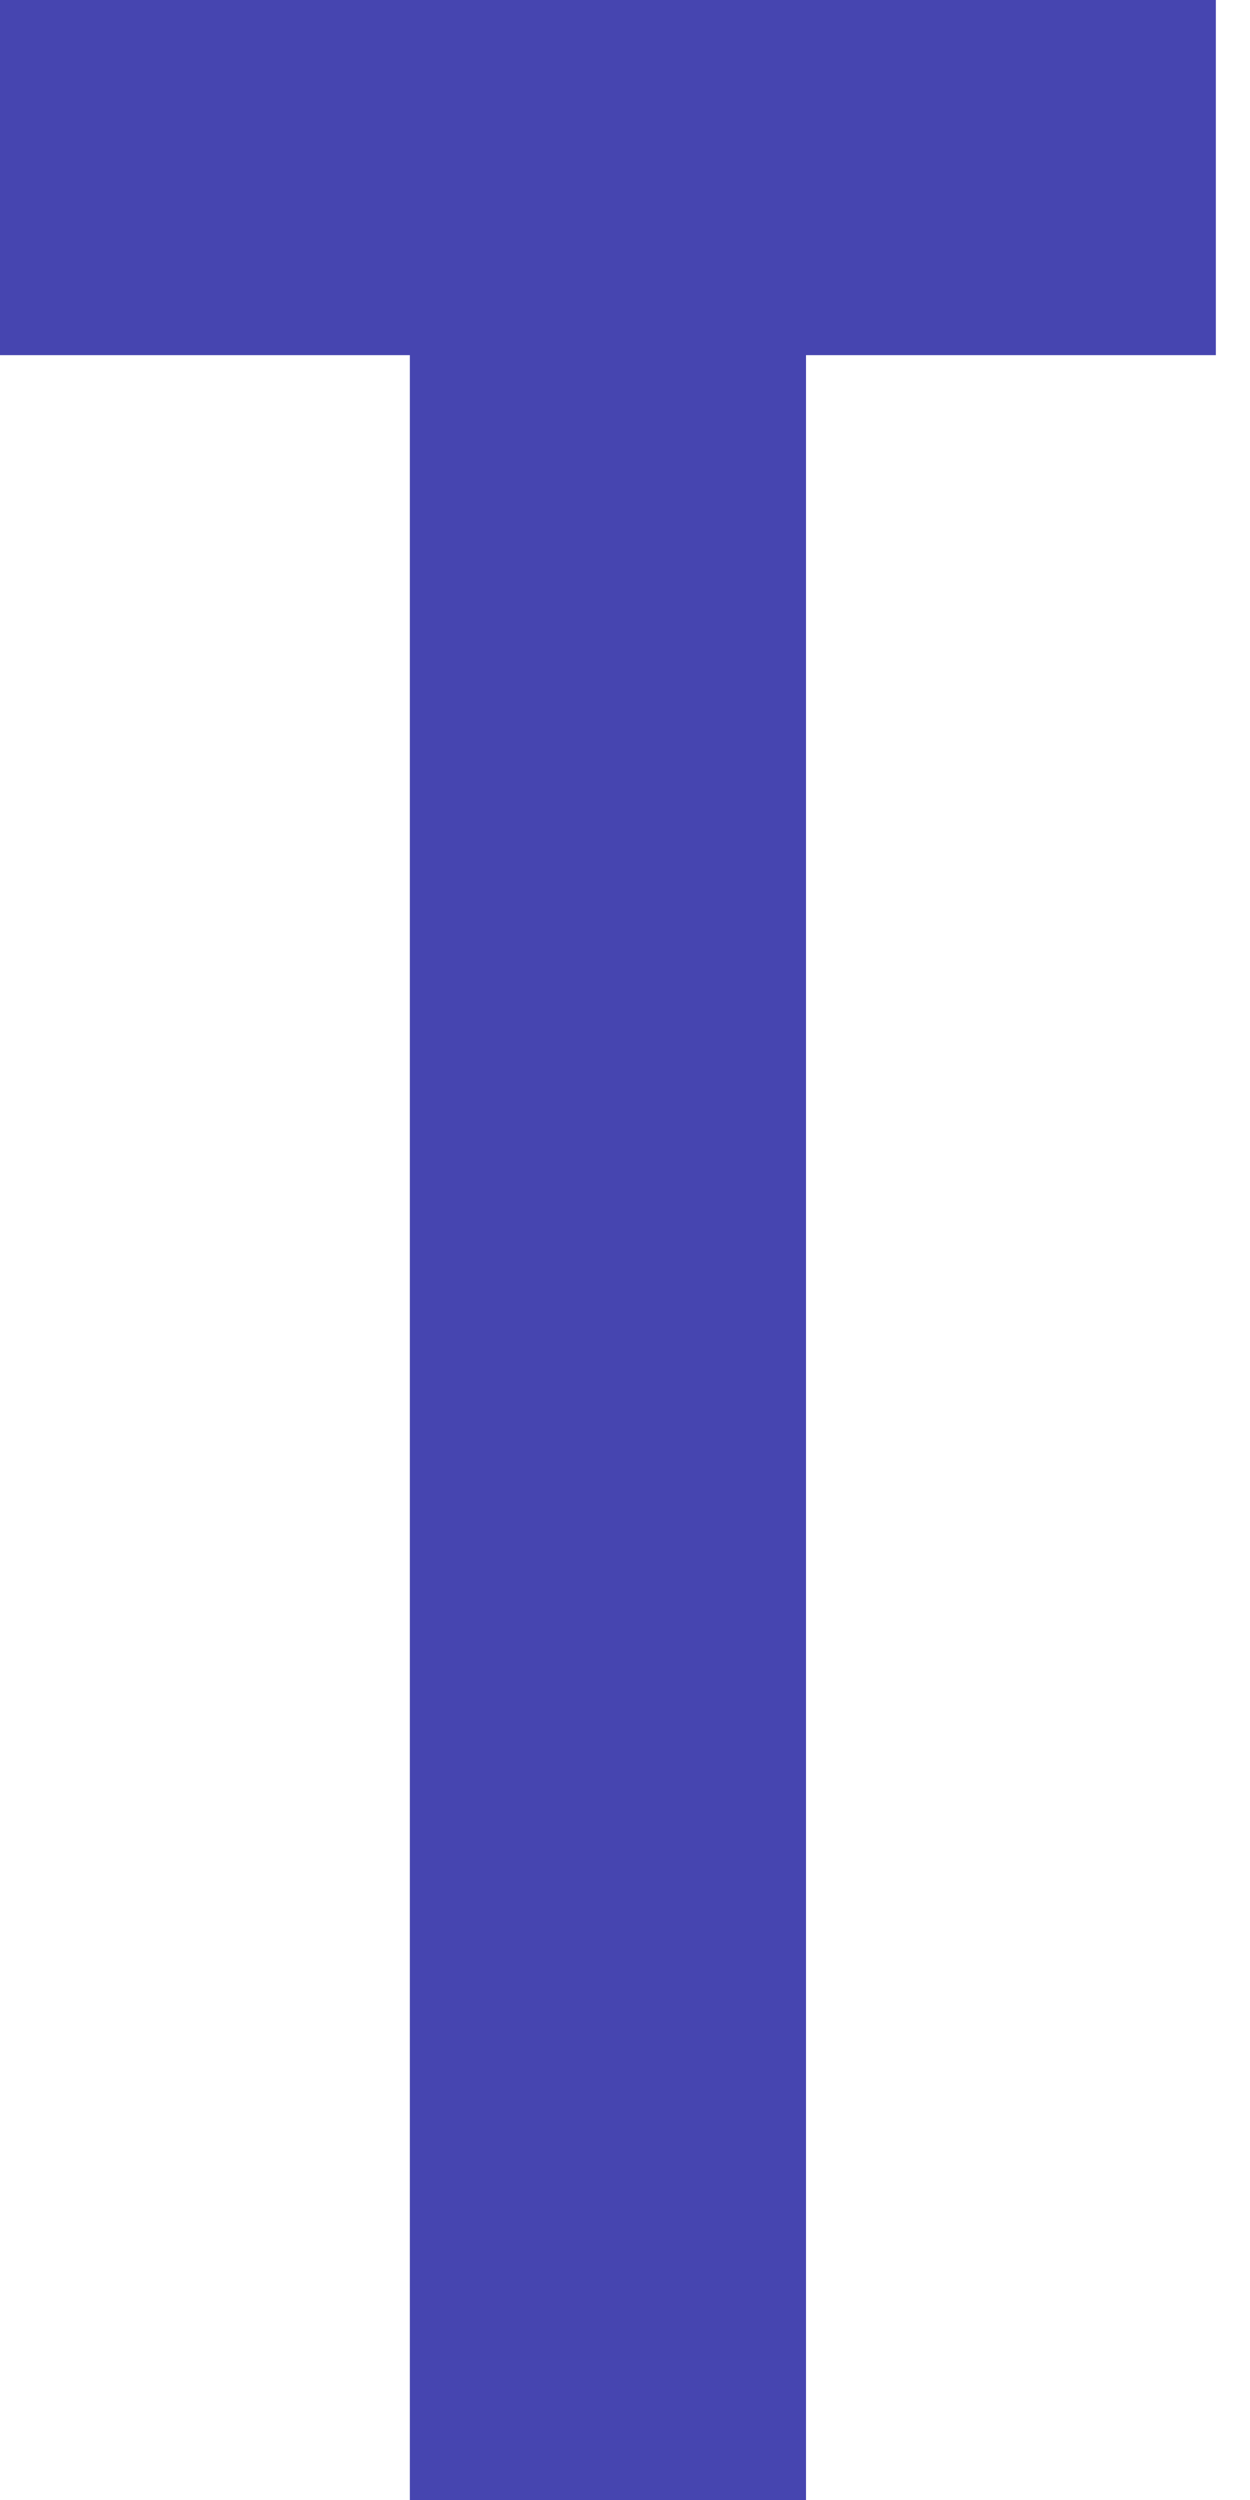 <?xml version="1.0" encoding="UTF-8"?> <svg xmlns="http://www.w3.org/2000/svg" width="16" height="32" viewBox="0 0 16 32" fill="none"> <path d="M0 0H15.563V4.546H10.317V32H5.246V4.546H0V0Z" fill="#4645B0"></path> </svg> 